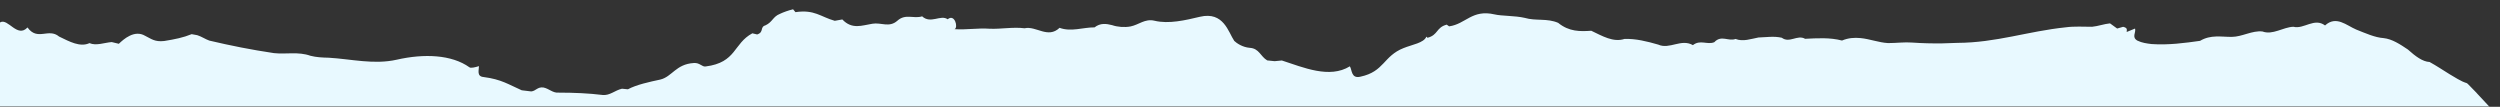 <?xml version="1.0" encoding="UTF-8"?> <svg xmlns="http://www.w3.org/2000/svg" width="1592" height="68" viewBox="0 0 1592 68" fill="none"><rect x="0" y="0" width="1592" height="68" fill="#333333" stroke="none"/><mask id="mask0_194_686" style="mask-type:alpha" maskUnits="userSpaceOnUse" x="-58" y="0" width="1650" height="68"><rect width="1650" height="68" transform="matrix(1 0 0 -1 -58 68)" fill="#D9D9D9"></rect></mask><g mask="url(#mask0_194_686)"><path d="M-53.501 43.5C-59.32 43.5 -44.699 39.766 -43.056 38.211C-38.405 27.424 -33.634 30.875 -28.731 25.995C-23.779 13.817 -18.877 19.03 -13.993 17.216C-9.093 9.264 -4.395 20.211 0.182 14.199C5.131 11.465 11.034 24.445 17.514 17.48C23.903 26.355 30.86 17.59 37.615 23.27C40.976 24.901 44.34 26.636 47.572 27.616C50.821 28.598 53.986 28.832 56.987 27.456C61.218 29.323 66.558 27.142 71.129 26.789L75.669 27.884C78.722 24.977 85.609 18.782 92.404 22.795C96.209 24.637 98.467 26.823 104.556 26.114C111.389 25.016 116.713 23.931 122.053 21.75L125.62 22.408C128.338 23.243 130.834 25.003 133.332 25.86C147.074 29.098 159.962 31.669 174.461 33.827C178.347 34.253 182.21 33.979 186.092 33.948C189.964 33.92 193.856 34.135 197.698 35.522C201.555 36.512 205.413 36.664 209.331 36.754C223.752 37.612 238.16 41.279 252.616 38.02C270.108 34.037 287.577 34.781 298.911 42.834C299.673 43.57 302.719 42.843 304.998 42.112C304.979 44.668 303.444 48.691 307.999 49.063C319.371 50.531 323.913 53.836 332.236 57.491L338.305 58.227C341.35 57.873 342.135 55.32 345.934 55.685C349.717 56.421 351.999 59.352 355.792 58.986C365.669 59.006 374.77 59.378 383.88 60.493C388.446 60.861 391.489 57.584 396.058 56.492L399.853 56.865C405.203 53.955 413.572 52.143 420.407 50.684C428.028 48.884 430.351 40.849 441.757 40.136C445.562 39.781 447.056 42.701 449.333 42.331C469.098 39.809 466.903 27.763 479.098 21.207L482.146 21.944C486.707 20.483 483.687 17.2 487.506 16.108C492.071 13.925 492.092 10.636 496.666 8.824C498.958 7.73 502.006 6.643 505.035 5.913L506.536 7.74C518.707 5.933 522.474 10.689 531.581 13.25L536.395 12.385C539.479 15.669 542.614 16.611 545.787 16.614C548.948 16.606 552.177 15.645 555.531 15.12C561.103 14.149 566.261 17.82 571.459 13.186C576.644 8.509 581.761 12.145 587.219 10.402C592.625 15.455 599.06 9.078 603.48 12.28C607.935 8.512 610.348 17.489 607.876 18.581C615.305 19.09 622.743 17.759 630.181 18.299C637.592 18.61 645.034 17.067 652.449 18.005C659.887 16.346 667.26 24.819 674.737 17.721C682.119 20.446 689.575 17.396 697.002 17.428C700.751 14.511 704.464 15.064 708.188 16.012C711.603 17.191 716.148 17.564 719.956 16.835C725.289 15.747 729.119 11.741 735.172 13.201C744.28 15.415 754.924 12.867 764.056 10.693C779.284 7.057 782.225 20.583 785.987 26.061C787.501 27.524 791.263 30.09 795.829 30.457C801.921 30.828 802.628 35.949 806.977 38.47L811.69 38.96L816.289 38.516C829.927 42.926 846.613 50.245 859.577 42.233C861.067 44.436 860.287 50.277 866.362 48.821C881.573 45.568 880.879 35.701 893.814 30.608C899.153 28.427 906.764 27.341 908.317 23.333L909.052 24.058C915.928 22.247 914.435 17.496 921.268 15.684L922.79 16.78C933.433 15.33 937.292 5.855 951.719 9.165C956.257 10.26 964.621 9.914 970.945 11.383C974.519 12.432 978.085 12.457 981.635 12.602C985.17 12.746 988.707 13.028 992.232 14.547C999.23 20.259 1006.28 20.067 1013.32 19.585C1020.33 22.925 1027.36 27.136 1034.48 24.79C1041.59 24.56 1048.72 26.309 1055.97 28.406C1063.19 31.668 1070.58 24.43 1078.04 28.738C1082.73 25.049 1087.19 28.704 1091.66 26.875C1096.17 22.057 1100.58 26.539 1105.19 24.802C1109.99 26.673 1114.88 24.794 1119.79 23.875C1124.72 23.732 1129.68 22.877 1134.65 24.036C1139.56 27.723 1144.57 21.871 1149.48 24.709C1157.29 24.339 1165.17 23.777 1172.99 25.813C1176.93 24.148 1180.87 23.855 1184.81 24.25C1190.9 24.864 1196.22 27.064 1202.29 27.439C1207.6 27.443 1212.92 26.719 1217.49 27.095C1224.14 27.557 1230.57 27.71 1236.93 27.618C1240.11 27.574 1243.28 27.46 1246.43 27.304C1271.41 27.181 1291.22 19.904 1315.55 17.387C1320.87 16.662 1326.93 17.04 1332.25 17.049C1336.08 16.688 1339.87 15.236 1343.66 14.878L1348.2 18.17L1352.01 17.073C1355.05 17.808 1354.28 18.903 1354.27 20.37L1359.6 18.179C1360.34 20.745 1357.28 23.663 1361.07 25.86C1364.09 27.324 1367.14 27.688 1370.17 28.056C1380.8 28.803 1391.45 27.36 1400.99 26.013C1404.43 23.968 1407.83 23.349 1411.2 23.239C1414.57 23.122 1417.9 23.514 1421.22 23.481C1427.76 23.452 1434.25 19.288 1440.75 20.05C1447.25 22.492 1453.82 17.28 1460.44 17.046C1467.03 18.8 1473.78 11.047 1480.59 16.208C1487.68 9.703 1494.25 16.213 1500.43 18.813C1506.59 21.256 1512.4 23.903 1517.87 24.263C1523.33 24.841 1528.45 28.254 1533.31 31.509C1538.16 35.86 1542.75 39.289 1547.17 39.482C1551.44 41.822 1555.73 44.68 1559.96 47.298C1576.93 57.771 1565.58 47.542 1577.43 59.501C1577.43 59.501 1574.49 56.501 1585.76 68.501L-53.501 68.5L-53.501 43.5Z" fill="#E8F9FF"></path></g></svg> 
